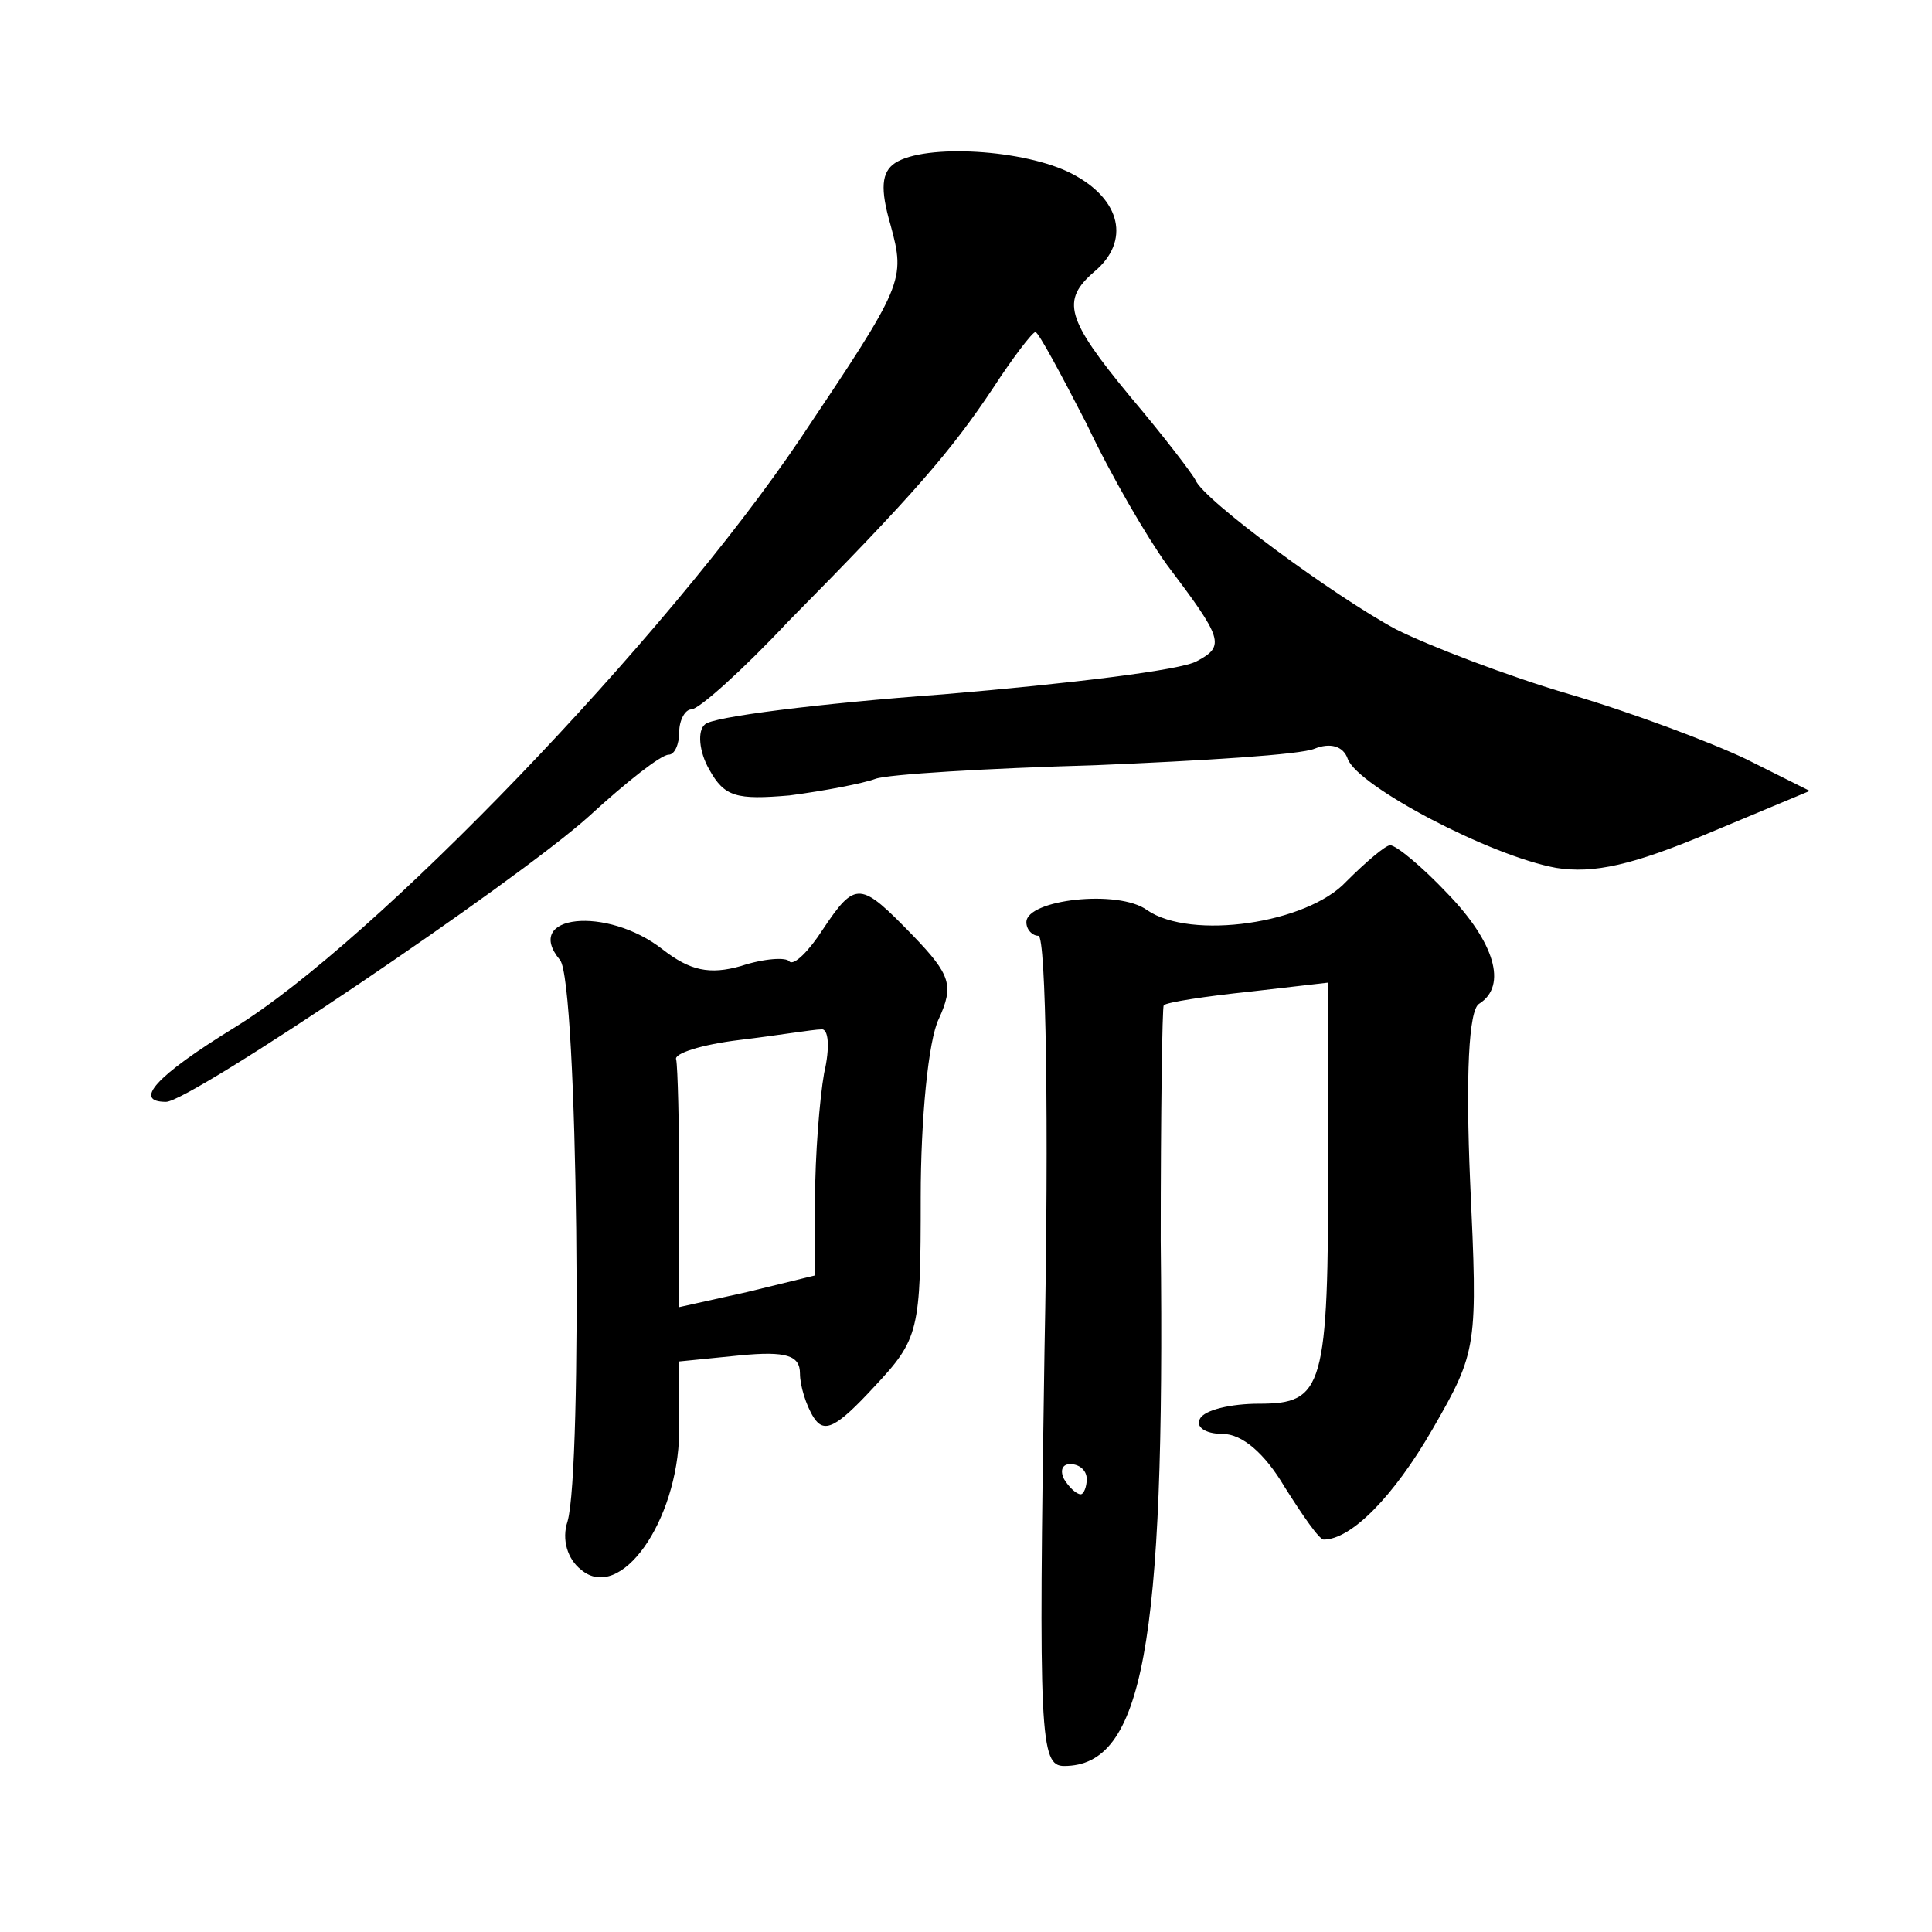 <?xml version="1.0" standalone="no"?>
<!DOCTYPE svg PUBLIC "-//W3C//DTD SVG 20010904//EN"
 "http://www.w3.org/TR/2001/REC-SVG-20010904/DTD/svg10.dtd">
<svg version="1.0" xmlns="http://www.w3.org/2000/svg"
 width="128pt" height="128pt" viewBox="0 0 128 128"
 preserveAspectRatio="xMidYMid meet">
<g transform="translate(0,128) scale(0.1,-0.1)"
fill="#0" stroke="none">
<path d="M593 1172 c-9 -6 -10 -17 -3 -41 10 -37 9 -39 -60 -142 -89 -132 -282
-333 -375 -390 -52 -32 -67 -49 -45 -49 16 0 231 145 280 189 25 23 48 41 53 41
4 0 7 7 7 15 0 8 4 15 8 15 5 0 34 26 64 58 84 85 108 113 136 155 13 20 26 37
28 37 2 0 17 -28 34 -61 16 -34 40 -75 53 -93 37 -49 39 -54 20 -64 -10 -6 -85
-15 -168 -22 -82 -6 -154 -15 -158 -20 -5 -4 -4 -18 3 -30 10 -18 18 -20 53 -17
23 3 49 8 57 11 8 3 74 7 145 9 72 3 137 7 146 11 10 4 19 2 22 -7 7 -18 94 -64
138 -72 25 -4 51 2 101 23 l67 28 -42 21 c-23 11 -76 31 -117 43 -41 12 -93 32
-115 43 -41 22 -128 86 -133 99 -2 4 -21 29 -43 55 -43 52 -46 64 -24 83 24 20
18 48 -15 65 -31 16 -97 20 -117 7z M892 696 c-26 -28 -103 -39 -132 -19 -19 14
-80 7 -80 -8 0 -5 4 -9 8 -9 5 0 7 -124 4 -275 -4 -256 -3 -275 13 -275 52 0 67
79 64 348 0 84 1 155 2 156 2 2 28 6 57 9 l52 6 0 -117 c0 -152 -3 -162 -46 -162
-18 0 -36 -4 -39 -10 -3 -5 3 -10 15 -10 13 0 28 -13 41 -35 12 -19 23 -35 26 -35
18 0 46 28 72 73 30 52 30 55 25 164 -3 70 -1 114 6 118 19 12 10 41 -21 73 -17
18 -34 32 -38 32 -3 0 -16 -11 -29 -24z m-172 -396 c0 -5 -2 -10 -4 -10 -3 0 -8
5 -11 10 -3 6 -1 10 4 10 6 0 11 -4 11 -10z M545 664 c-9 -14 -19 -24 -22 -21 -2
3 -17 2 -32 -3 -21 -6 -34 -3 -52 11 -37 29 -93 23 -68 -7 12 -14 15 -338 5 -372
-4 -12 0 -25 9 -32 26 -22 64 32 65 91 l0 47 40 4 c31 3 40 0 40 -12 0 -8 4 -21
9 -29 7 -11 15 -7 40 20 30 32 31 37 31 126 0 51 5 104 12 118 10 22 8 29 -17 55
-35 36 -38 37 -60 4z m1 -95 c-3 -17 -6 -55 -6 -83 l0 -51 -45 -11 -45 -10 0 78
c0 43 -1 81 -2 86 -2 4 17 10 42 13 25 3 49 7 54 7 5 1 6 -12 2 -29z"/>
</g>
</svg>
